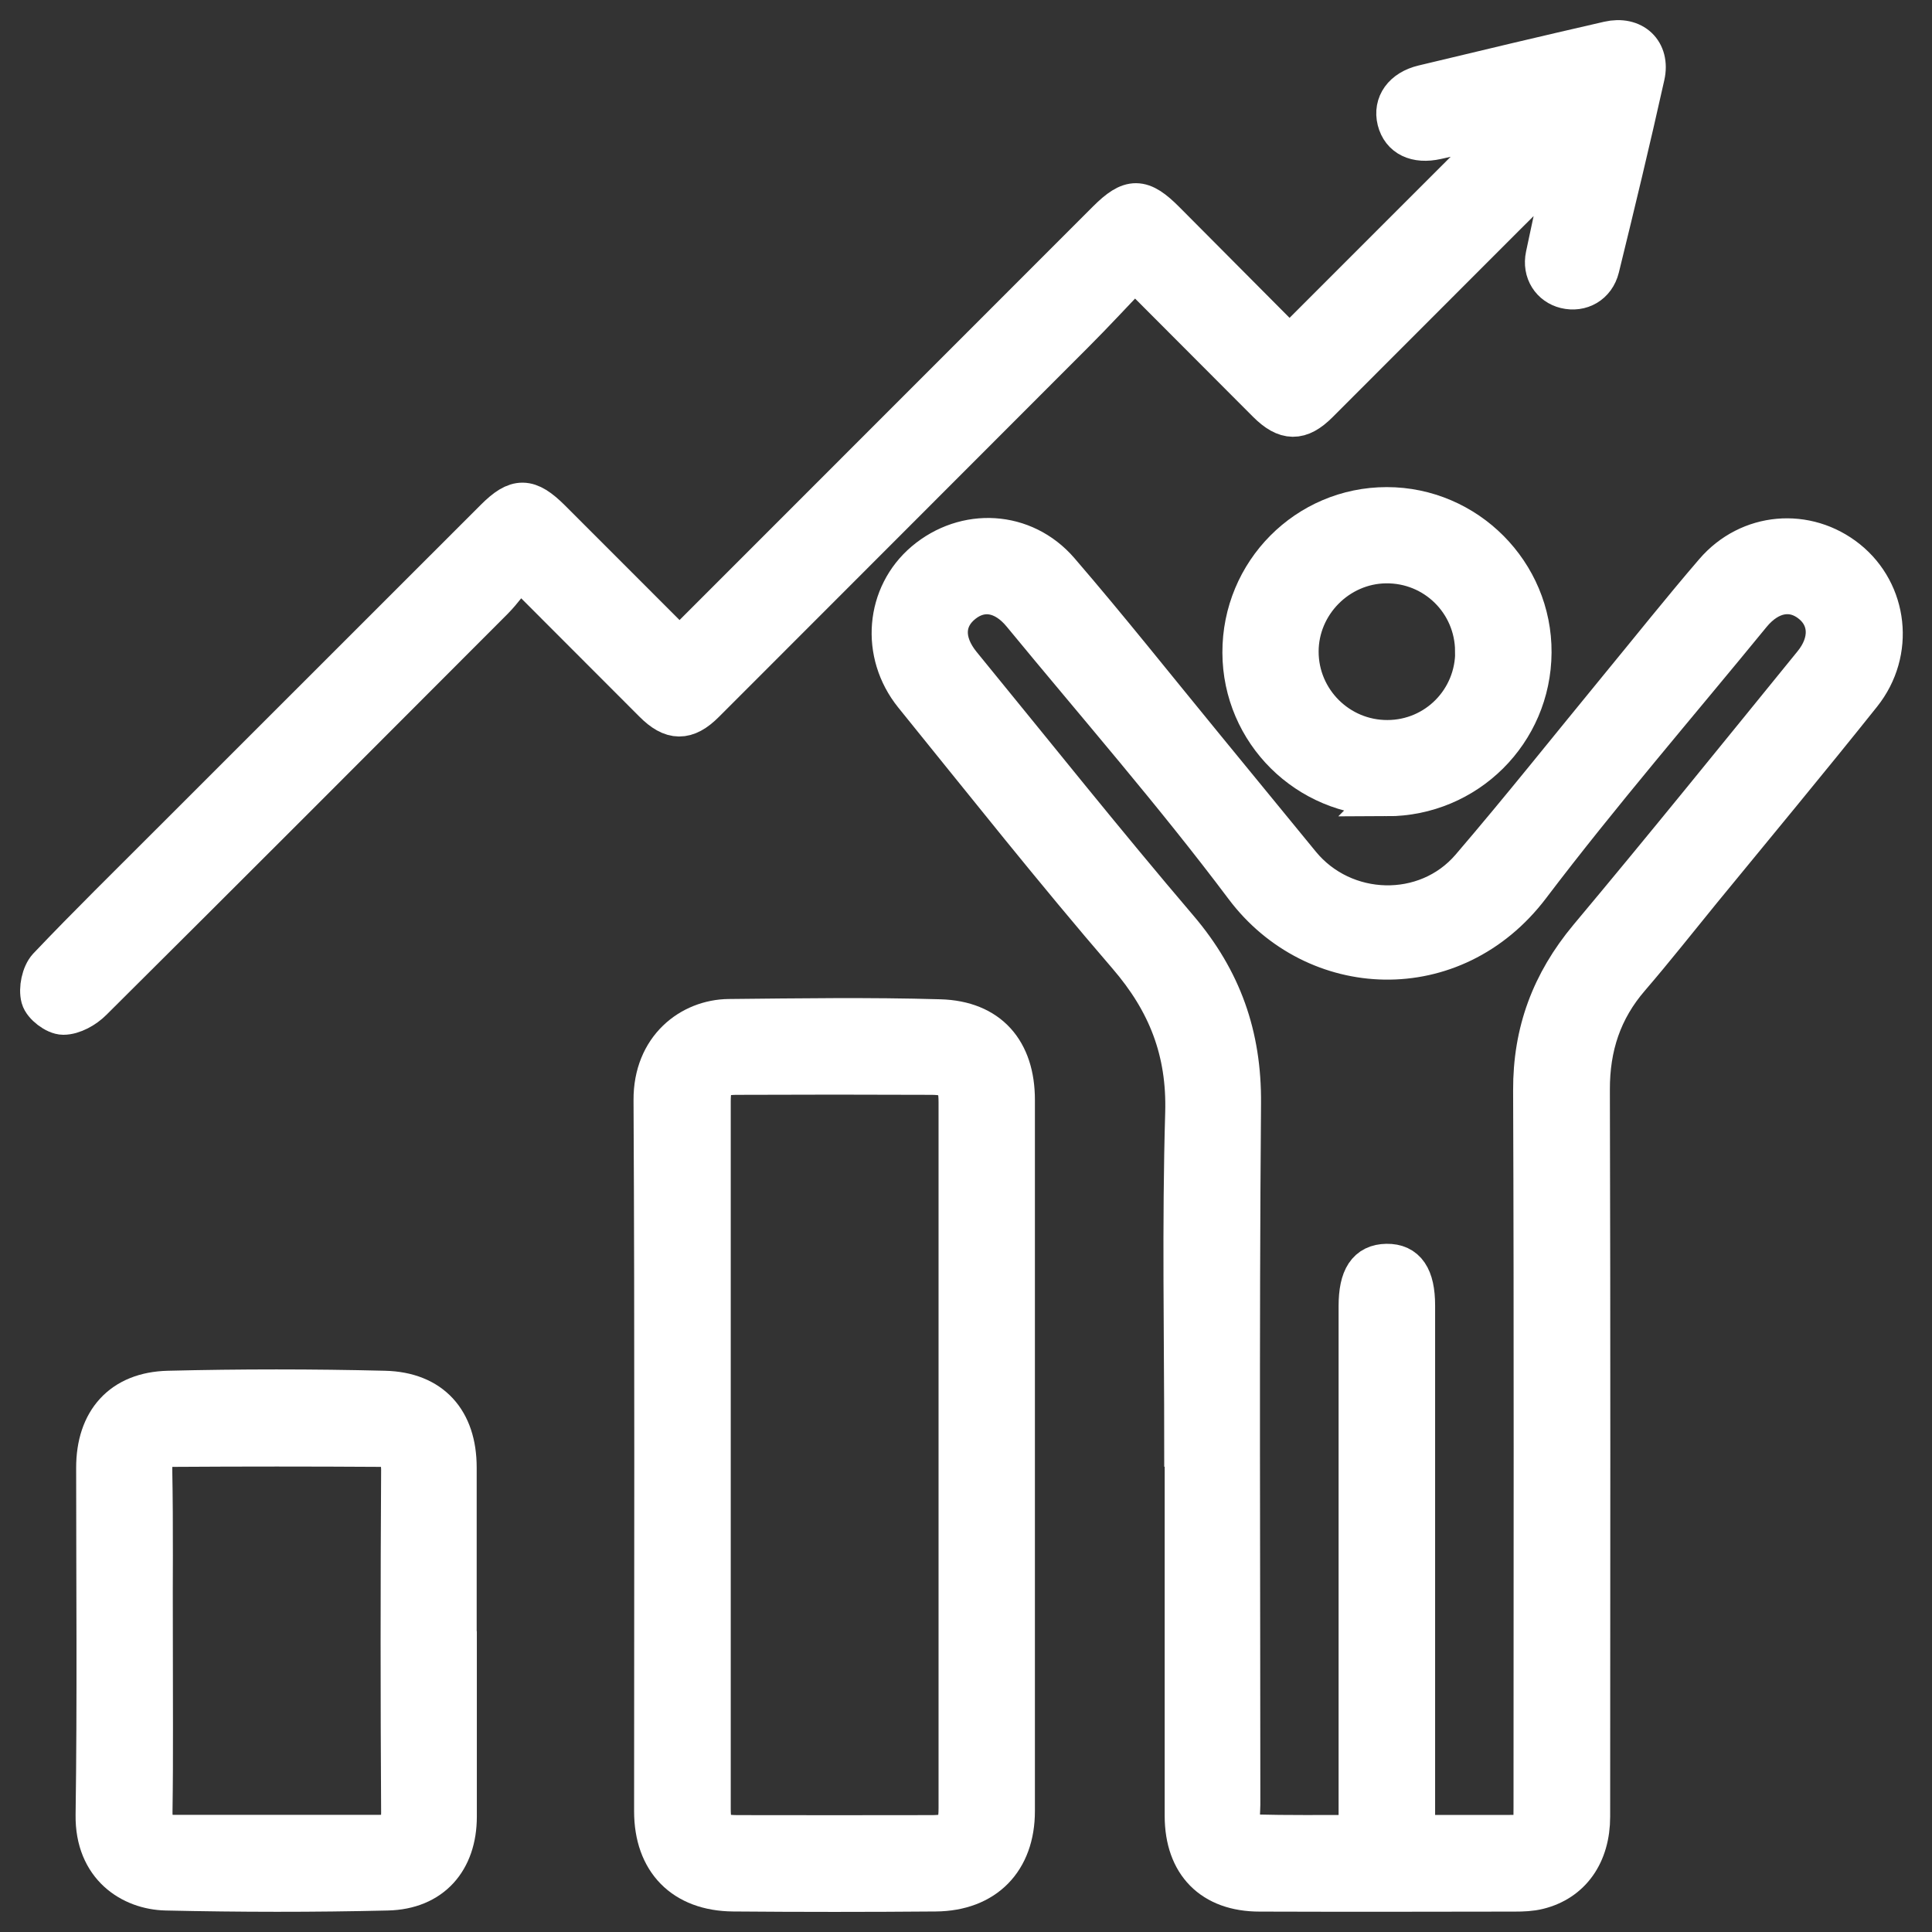 <svg width="48" height="48" viewBox="0 0 48 48" fill="none" xmlns="http://www.w3.org/2000/svg">
<rect x="0" y="0" width="48" height="48" fill="#333333" stroke="none"/>
<path d="M29.425 35.94C29.425 33.179 29.368 30.414 29.449 27.652C29.493 26.112 29.012 24.89 28.017 23.736C26.197 21.625 24.464 19.435 22.707 17.266C21.872 16.23 22.004 14.778 22.975 13.956C23.983 13.106 25.435 13.174 26.315 14.193C27.537 15.611 28.704 17.083 29.892 18.531C30.698 19.513 31.5 20.494 32.305 21.476C33.382 22.789 35.432 22.853 36.542 21.56C37.798 20.095 38.999 18.582 40.225 17.09C41.013 16.132 41.785 15.161 42.594 14.22C43.453 13.218 44.888 13.103 45.897 13.912C46.902 14.721 47.078 16.2 46.245 17.245C44.935 18.887 43.592 20.501 42.262 22.125C41.673 22.846 41.098 23.577 40.492 24.281C39.795 25.087 39.494 26 39.497 27.073C39.514 33.094 39.507 39.111 39.504 45.132C39.504 46.069 39.03 46.739 38.221 46.939C38.032 46.986 37.832 46.993 37.636 46.993C35.52 46.997 33.405 47 31.294 46.993C30.119 46.993 29.439 46.303 29.436 45.118C29.436 42.059 29.436 39 29.436 35.94H29.425ZM33.757 45.592C33.757 45.352 33.757 45.183 33.757 45.013C33.757 40.827 33.757 36.637 33.757 32.451C33.757 31.74 33.974 31.409 34.451 31.402C34.928 31.395 35.155 31.727 35.155 32.434C35.155 36.634 35.155 40.837 35.155 45.037C35.155 45.213 35.155 45.389 35.155 45.592C35.957 45.592 36.691 45.592 37.422 45.592C38.089 45.592 38.103 45.579 38.103 44.902C38.103 38.966 38.116 33.03 38.093 27.094C38.086 25.638 38.546 24.413 39.473 23.3C41.355 21.053 43.196 18.772 45.047 16.497C45.487 15.959 45.46 15.36 45.017 14.995C44.543 14.602 43.957 14.707 43.504 15.259C41.666 17.506 39.764 19.706 38.011 22.017C36.102 24.532 32.664 24.352 30.925 22.038C29.175 19.706 27.253 17.506 25.398 15.252C24.951 14.707 24.39 14.613 23.922 14.985C23.439 15.37 23.418 15.949 23.875 16.511C25.669 18.704 27.435 20.921 29.273 23.076C30.353 24.346 30.843 25.733 30.83 27.408C30.782 33.216 30.813 39.027 30.813 44.834C30.813 44.99 30.782 45.159 30.837 45.294C30.884 45.413 31.029 45.575 31.134 45.579C31.991 45.602 32.847 45.592 33.754 45.592H33.757Z" fill="white" stroke="white"/>
<path d="M16.924 16.162C17.056 15.99 17.141 15.854 17.249 15.746C20.667 12.325 24.088 8.903 27.507 5.485C28.089 4.903 28.359 4.906 28.948 5.499C29.991 6.548 31.033 7.597 32.038 8.605C33.92 6.724 35.774 4.866 37.629 3.015C37.003 3.16 36.35 3.316 35.693 3.461C35.179 3.576 34.817 3.394 34.715 2.991C34.614 2.588 34.861 2.233 35.358 2.114C36.891 1.745 38.428 1.38 39.964 1.028C40.57 0.889 40.996 1.282 40.861 1.884C40.506 3.478 40.123 5.069 39.734 6.653C39.633 7.062 39.27 7.258 38.895 7.167C38.546 7.082 38.319 6.751 38.404 6.351C38.57 5.543 38.77 4.737 38.888 3.884C38.387 4.382 37.883 4.879 37.385 5.377C35.839 6.923 34.295 8.47 32.752 10.013C32.295 10.47 31.947 10.463 31.486 10.003C30.481 8.995 29.476 7.986 28.471 6.981C28.403 6.913 28.326 6.852 28.173 6.72C27.672 7.245 27.189 7.769 26.684 8.274C23.628 11.336 20.565 14.396 17.506 17.459C17.049 17.916 16.694 17.909 16.24 17.452C15.168 16.376 14.091 15.3 12.907 14.115C12.68 14.389 12.487 14.667 12.254 14.903C8.937 18.227 5.62 21.55 2.29 24.86C2.108 25.043 1.817 25.209 1.573 25.209C1.38 25.209 1.072 24.975 1.021 24.789C0.96 24.566 1.035 24.203 1.19 24.034C2.189 22.982 3.228 21.966 4.253 20.938C6.934 18.257 9.617 15.574 12.301 12.893C12.842 12.352 13.127 12.358 13.682 12.91C14.738 13.966 15.794 15.022 16.927 16.156L16.924 16.162Z" fill="white" stroke="white"/>
<path d="M25.212 36.16C25.212 39.105 25.212 42.049 25.212 44.997C25.212 46.215 24.471 46.98 23.246 46.99C21.57 47.004 19.892 47.004 18.217 46.99C16.981 46.98 16.254 46.232 16.254 45C16.254 39.111 16.271 33.219 16.24 27.331C16.233 26.035 17.164 25.331 18.108 25.32C19.855 25.303 21.604 25.276 23.351 25.327C24.569 25.361 25.212 26.116 25.212 27.327C25.212 30.272 25.212 33.216 25.212 36.164V36.16ZM17.655 36.126C17.655 39.057 17.655 41.991 17.655 44.922C17.655 45.477 17.763 45.592 18.322 45.596C19.929 45.599 21.537 45.599 23.141 45.596C23.692 45.596 23.818 45.464 23.818 44.925C23.818 39.078 23.818 33.226 23.818 27.378C23.818 26.85 23.682 26.705 23.141 26.701C21.533 26.694 19.926 26.694 18.322 26.701C17.773 26.701 17.655 26.833 17.655 27.375C17.655 30.292 17.655 33.209 17.655 36.126Z" fill="white" stroke="white"/>
<path d="M11.347 40.776C11.347 42.228 11.347 43.68 11.347 45.132C11.347 46.218 10.721 46.942 9.624 46.966C7.793 47.01 5.959 47.007 4.125 46.966C3.268 46.946 2.361 46.377 2.378 45.095C2.419 42.218 2.392 39.341 2.392 36.465C2.392 35.311 3.025 34.583 4.182 34.556C5.973 34.512 7.763 34.512 9.553 34.556C10.717 34.583 11.343 35.3 11.343 36.458C11.343 37.896 11.343 39.334 11.343 40.773L11.347 40.776ZM3.793 40.783C3.793 42.191 3.807 43.602 3.786 45.01C3.78 45.413 3.925 45.589 4.311 45.589C6.017 45.589 7.722 45.589 9.428 45.589C9.8 45.589 9.973 45.436 9.969 45.023C9.952 42.191 9.952 39.358 9.969 36.526C9.969 36.113 9.804 35.944 9.438 35.944C7.732 35.933 6.027 35.933 4.321 35.944C3.966 35.944 3.773 36.092 3.78 36.515C3.807 37.937 3.79 39.362 3.79 40.786L3.793 40.783Z" fill="white" stroke="white"/>
<path d="M34.461 19.777C32.481 19.777 30.877 18.186 30.87 16.216C30.863 14.22 32.468 12.602 34.454 12.602C36.437 12.602 38.062 14.233 38.048 16.213C38.035 18.193 36.437 19.777 34.458 19.78L34.461 19.777ZM36.651 16.172C36.64 14.951 35.652 13.979 34.43 13.993C33.242 14.007 32.261 14.998 32.261 16.189C32.261 17.404 33.253 18.393 34.471 18.389C35.689 18.386 36.664 17.398 36.654 16.172H36.651Z" fill="white" stroke="white"/>
</svg>
